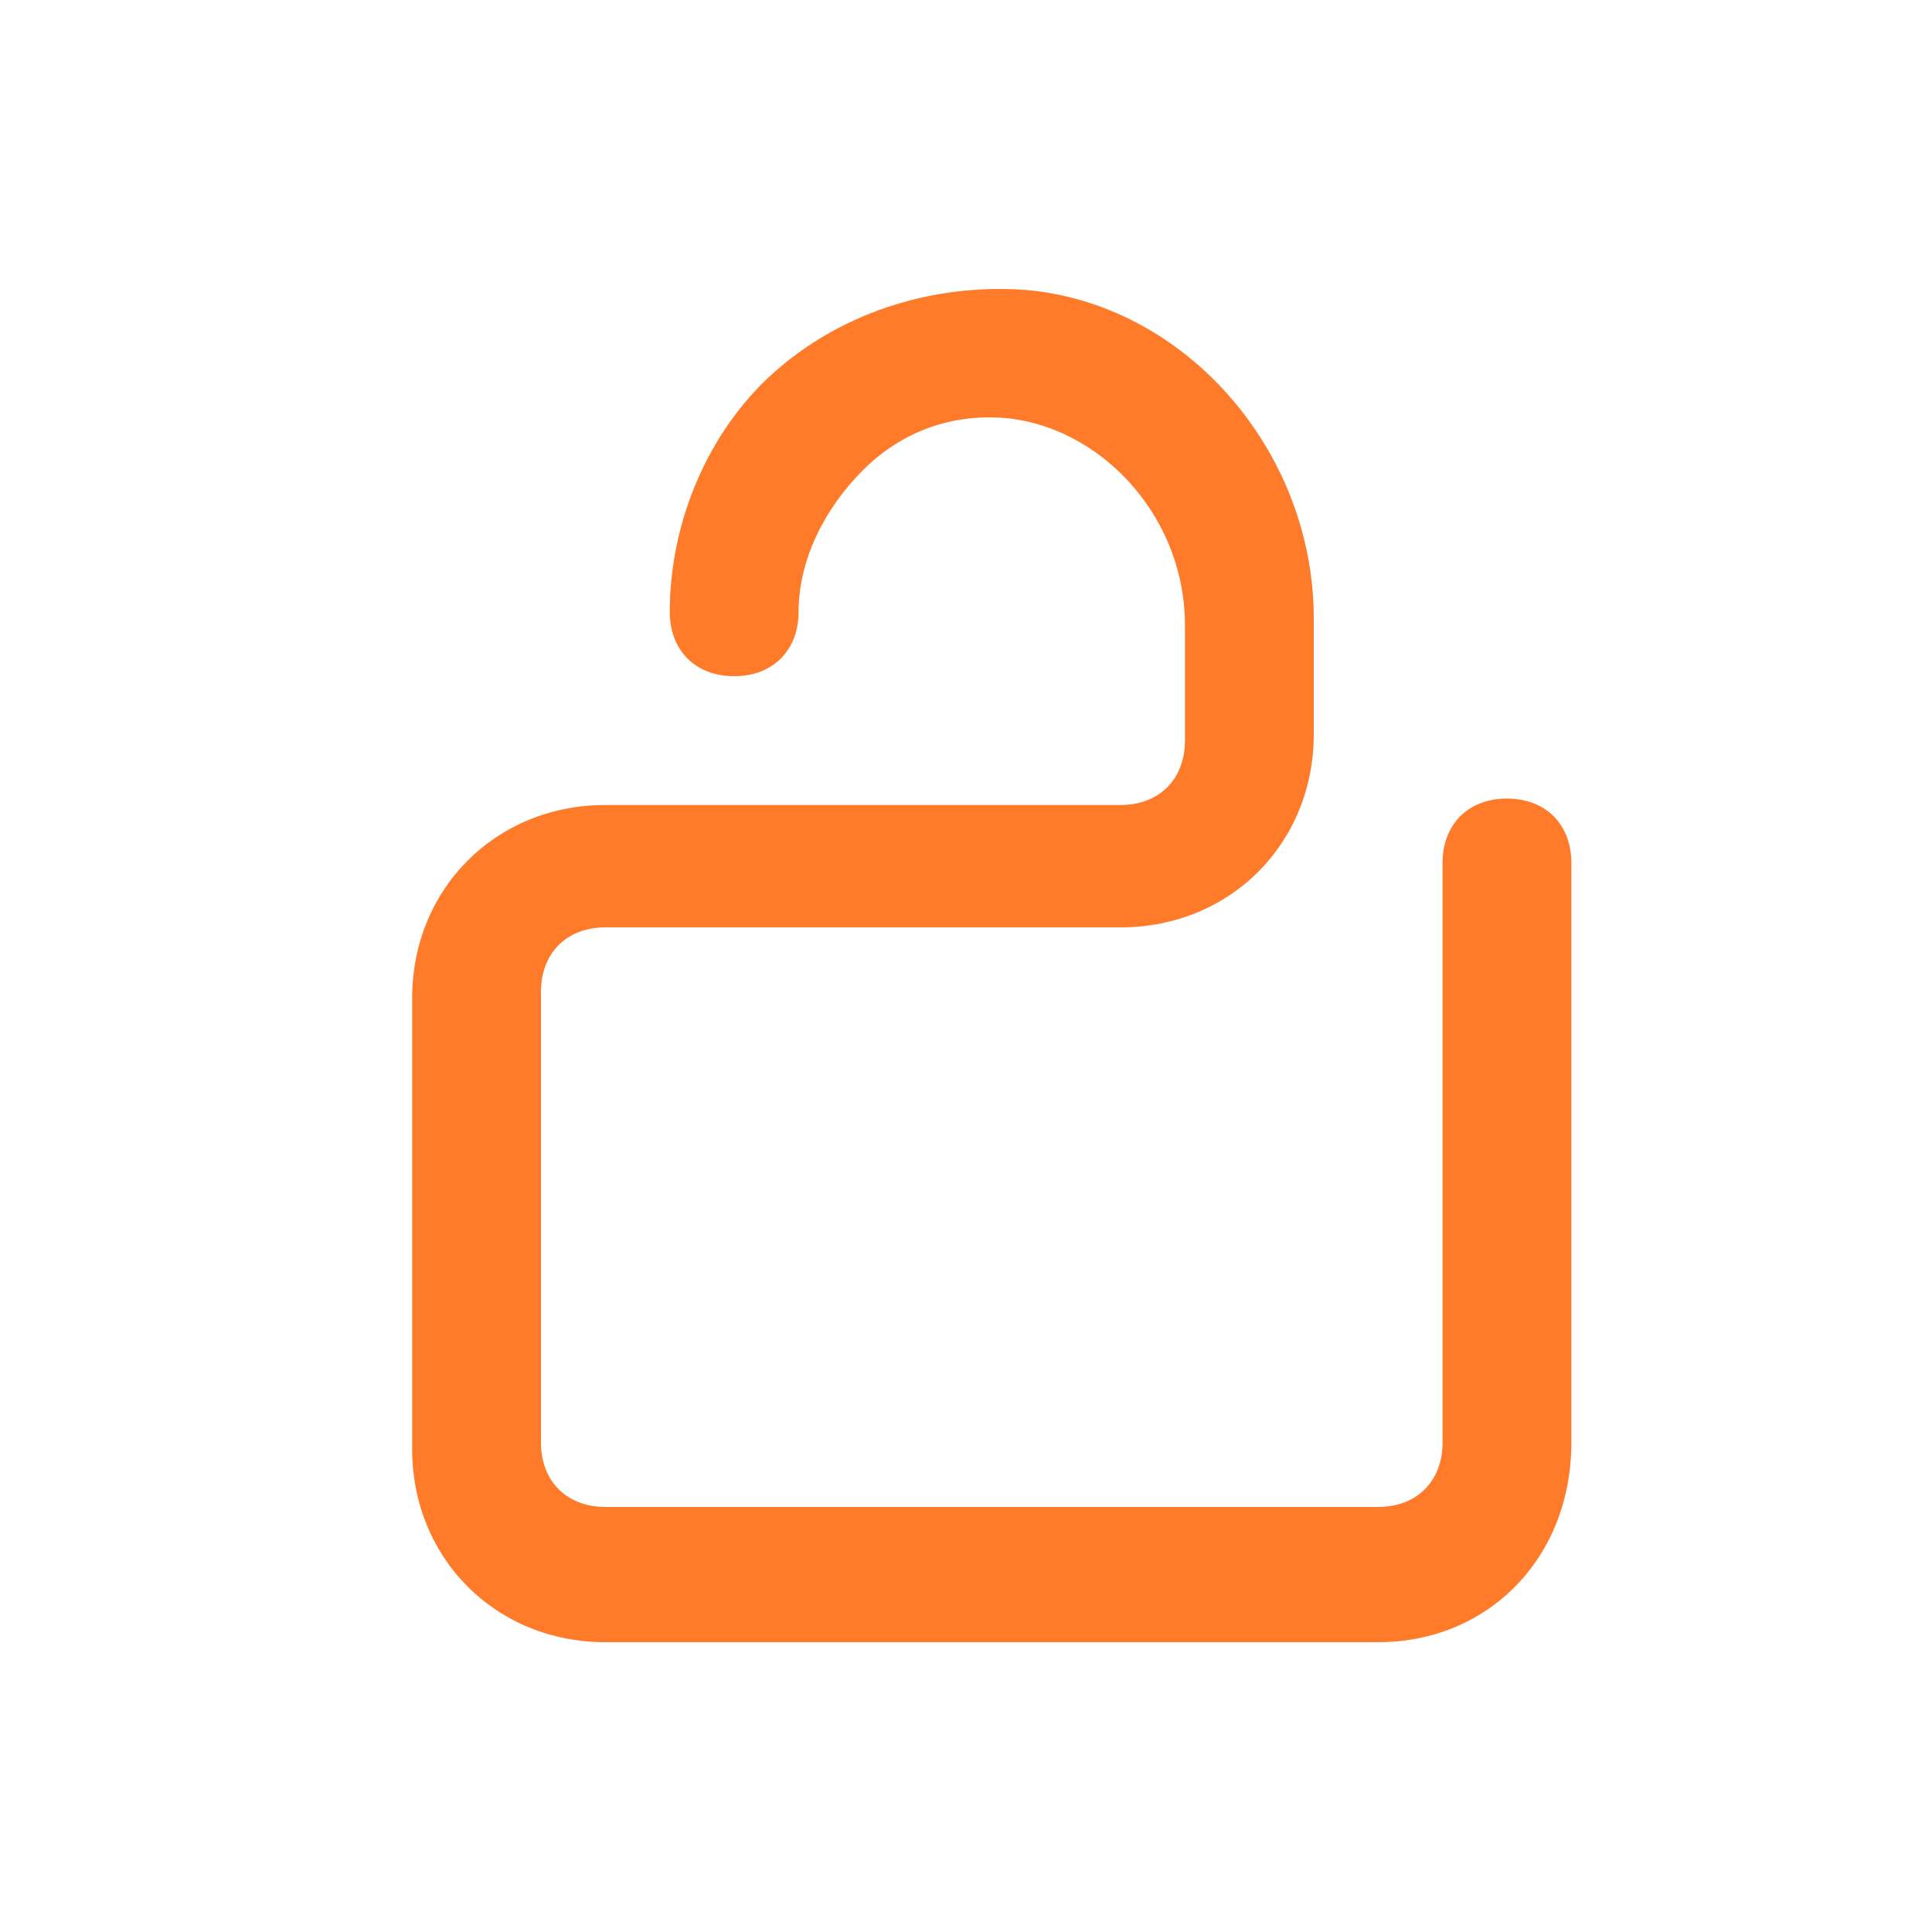 <?xml version="1.0" standalone="no"?><!DOCTYPE svg PUBLIC "-//W3C//DTD SVG 1.1//EN" "http://www.w3.org/Graphics/SVG/1.1/DTD/svg11.dtd"><svg t="1629356470207" class="icon" viewBox="0 0 1024 1024" version="1.1" xmlns="http://www.w3.org/2000/svg" p-id="1694" xmlns:xlink="http://www.w3.org/1999/xlink" width="200" height="200"><defs><style type="text/css"></style></defs><path d="M730.453 870.4h-409.6c-58.027 0-102.4-44.373-102.4-102.4v-238.933c0-58.027 44.373-102.4 102.4-102.4h273.067c20.48 0 34.133-13.653 34.133-34.133V331.093c0-54.613-40.96-102.4-92.16-109.227-30.72-3.413-58.027 6.827-78.507 27.307-20.48 20.48-34.133 47.787-34.133 75.093 0 20.48-13.653 34.133-34.133 34.133s-34.133-13.653-34.133-34.133c0-47.787 20.48-95.573 54.613-126.293 34.133-30.72 81.92-47.787 133.12-44.373 85.333 6.827 153.6 85.333 153.6 174.08v61.44c0 58.027-44.373 102.4-102.4 102.4h-273.067c-20.48 0-34.133 13.653-34.133 34.133v238.933c0 20.48 13.653 34.133 34.133 34.133h409.6c20.48 0 34.133-13.653 34.133-34.133v-307.2c0-20.48 13.653-34.133 34.133-34.133s34.133 13.653 34.133 34.133v307.2c0 61.44-44.373 105.813-102.4 105.813z" fill="#ff7a29" p-id="1695"></path></svg>